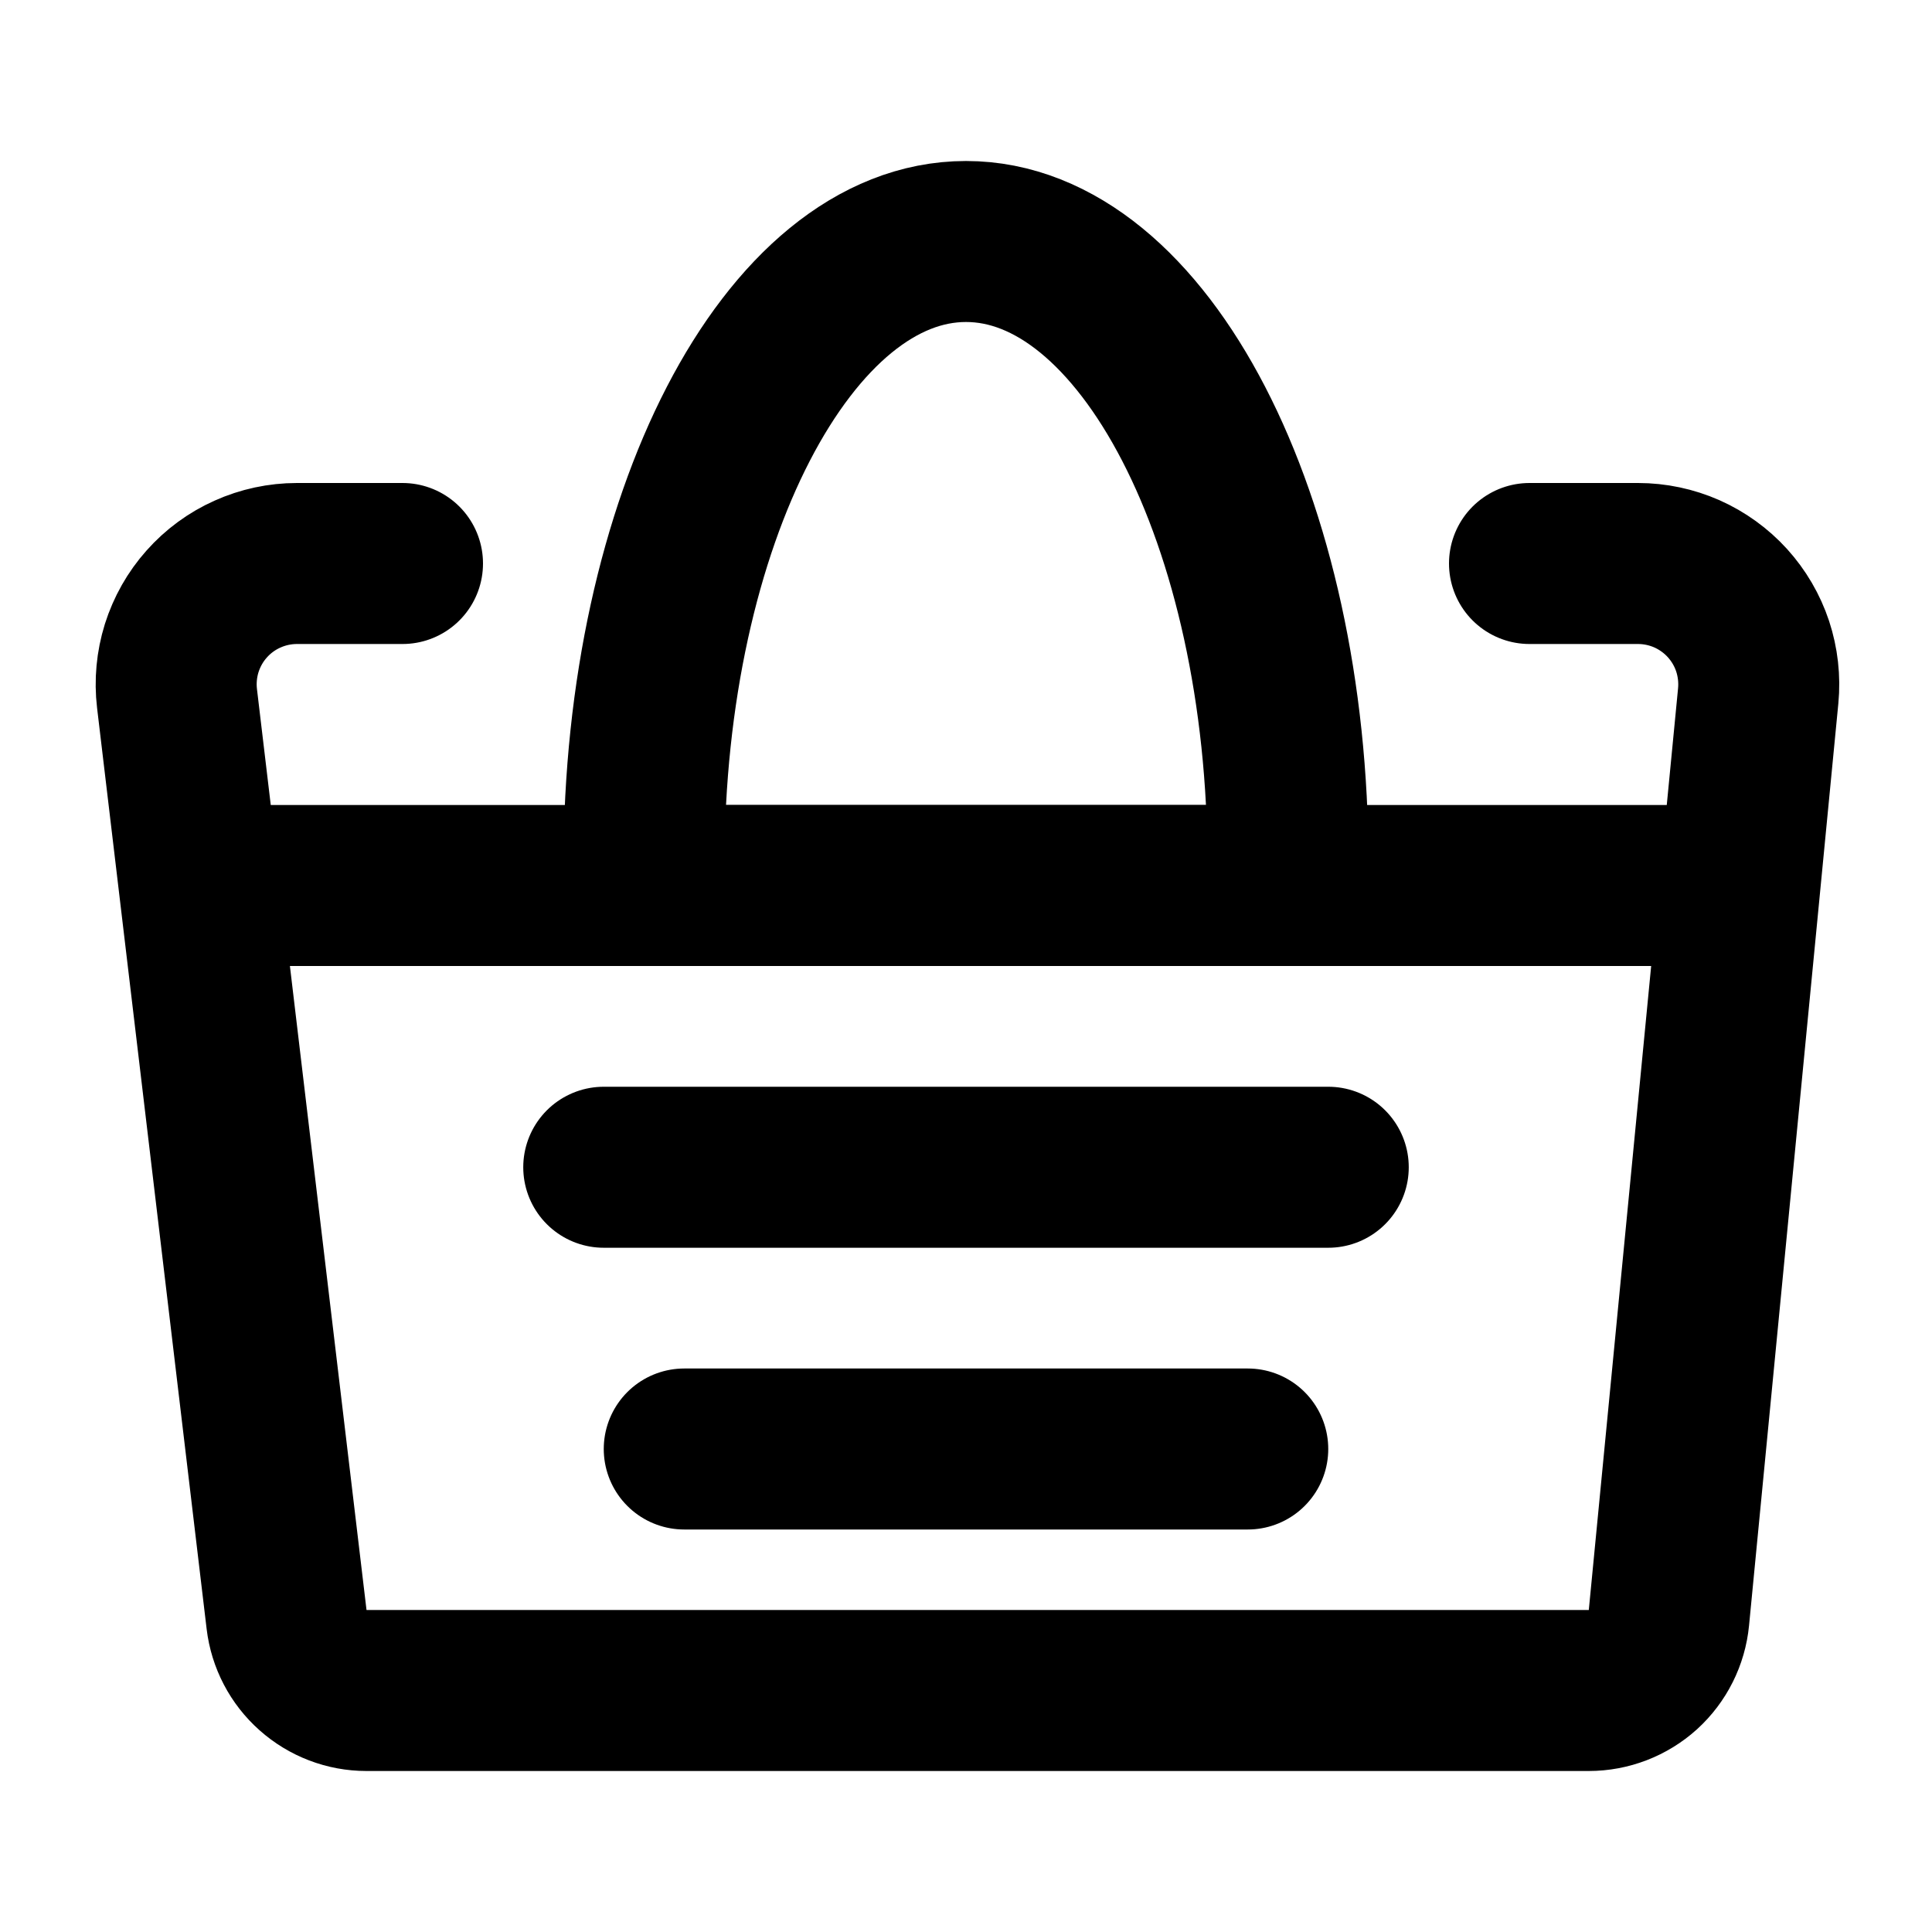 <svg width="24" height="24" viewBox="0 0 24 24" fill="none" xmlns="http://www.w3.org/2000/svg">
<path d="M5 7H3.689C3.477 7 3.267 7.045 3.074 7.132C2.881 7.218 2.708 7.345 2.567 7.504C2.426 7.662 2.321 7.849 2.257 8.051C2.194 8.253 2.174 8.467 2.199 8.677L3.56 20.118C3.589 20.361 3.706 20.585 3.889 20.747C4.072 20.91 4.308 21 4.552 21H19.736C19.985 21 20.225 20.907 20.409 20.741C20.593 20.573 20.708 20.344 20.732 20.096L21.841 8.645C21.861 8.436 21.837 8.226 21.772 8.028C21.706 7.829 21.599 7.647 21.459 7.492C21.318 7.337 21.146 7.213 20.955 7.128C20.764 7.044 20.557 7 20.348 7H19M2.5 11H21.5M7.5 14.5H16.5M8.5 18H15.5" stroke="black" stroke-width="2" stroke-linecap="round" stroke-linejoin="round"/>
<path d="M12 3C9.791 3 8 6.463 8 10.733C8 10.822 8.001 10.911 8.002 11H15.998C15.999 10.911 16 10.822 16 10.733C16 6.463 14.209 3 12 3Z" stroke="black" stroke-width="2" stroke-linecap="round" stroke-linejoin="round"/>
</svg>
